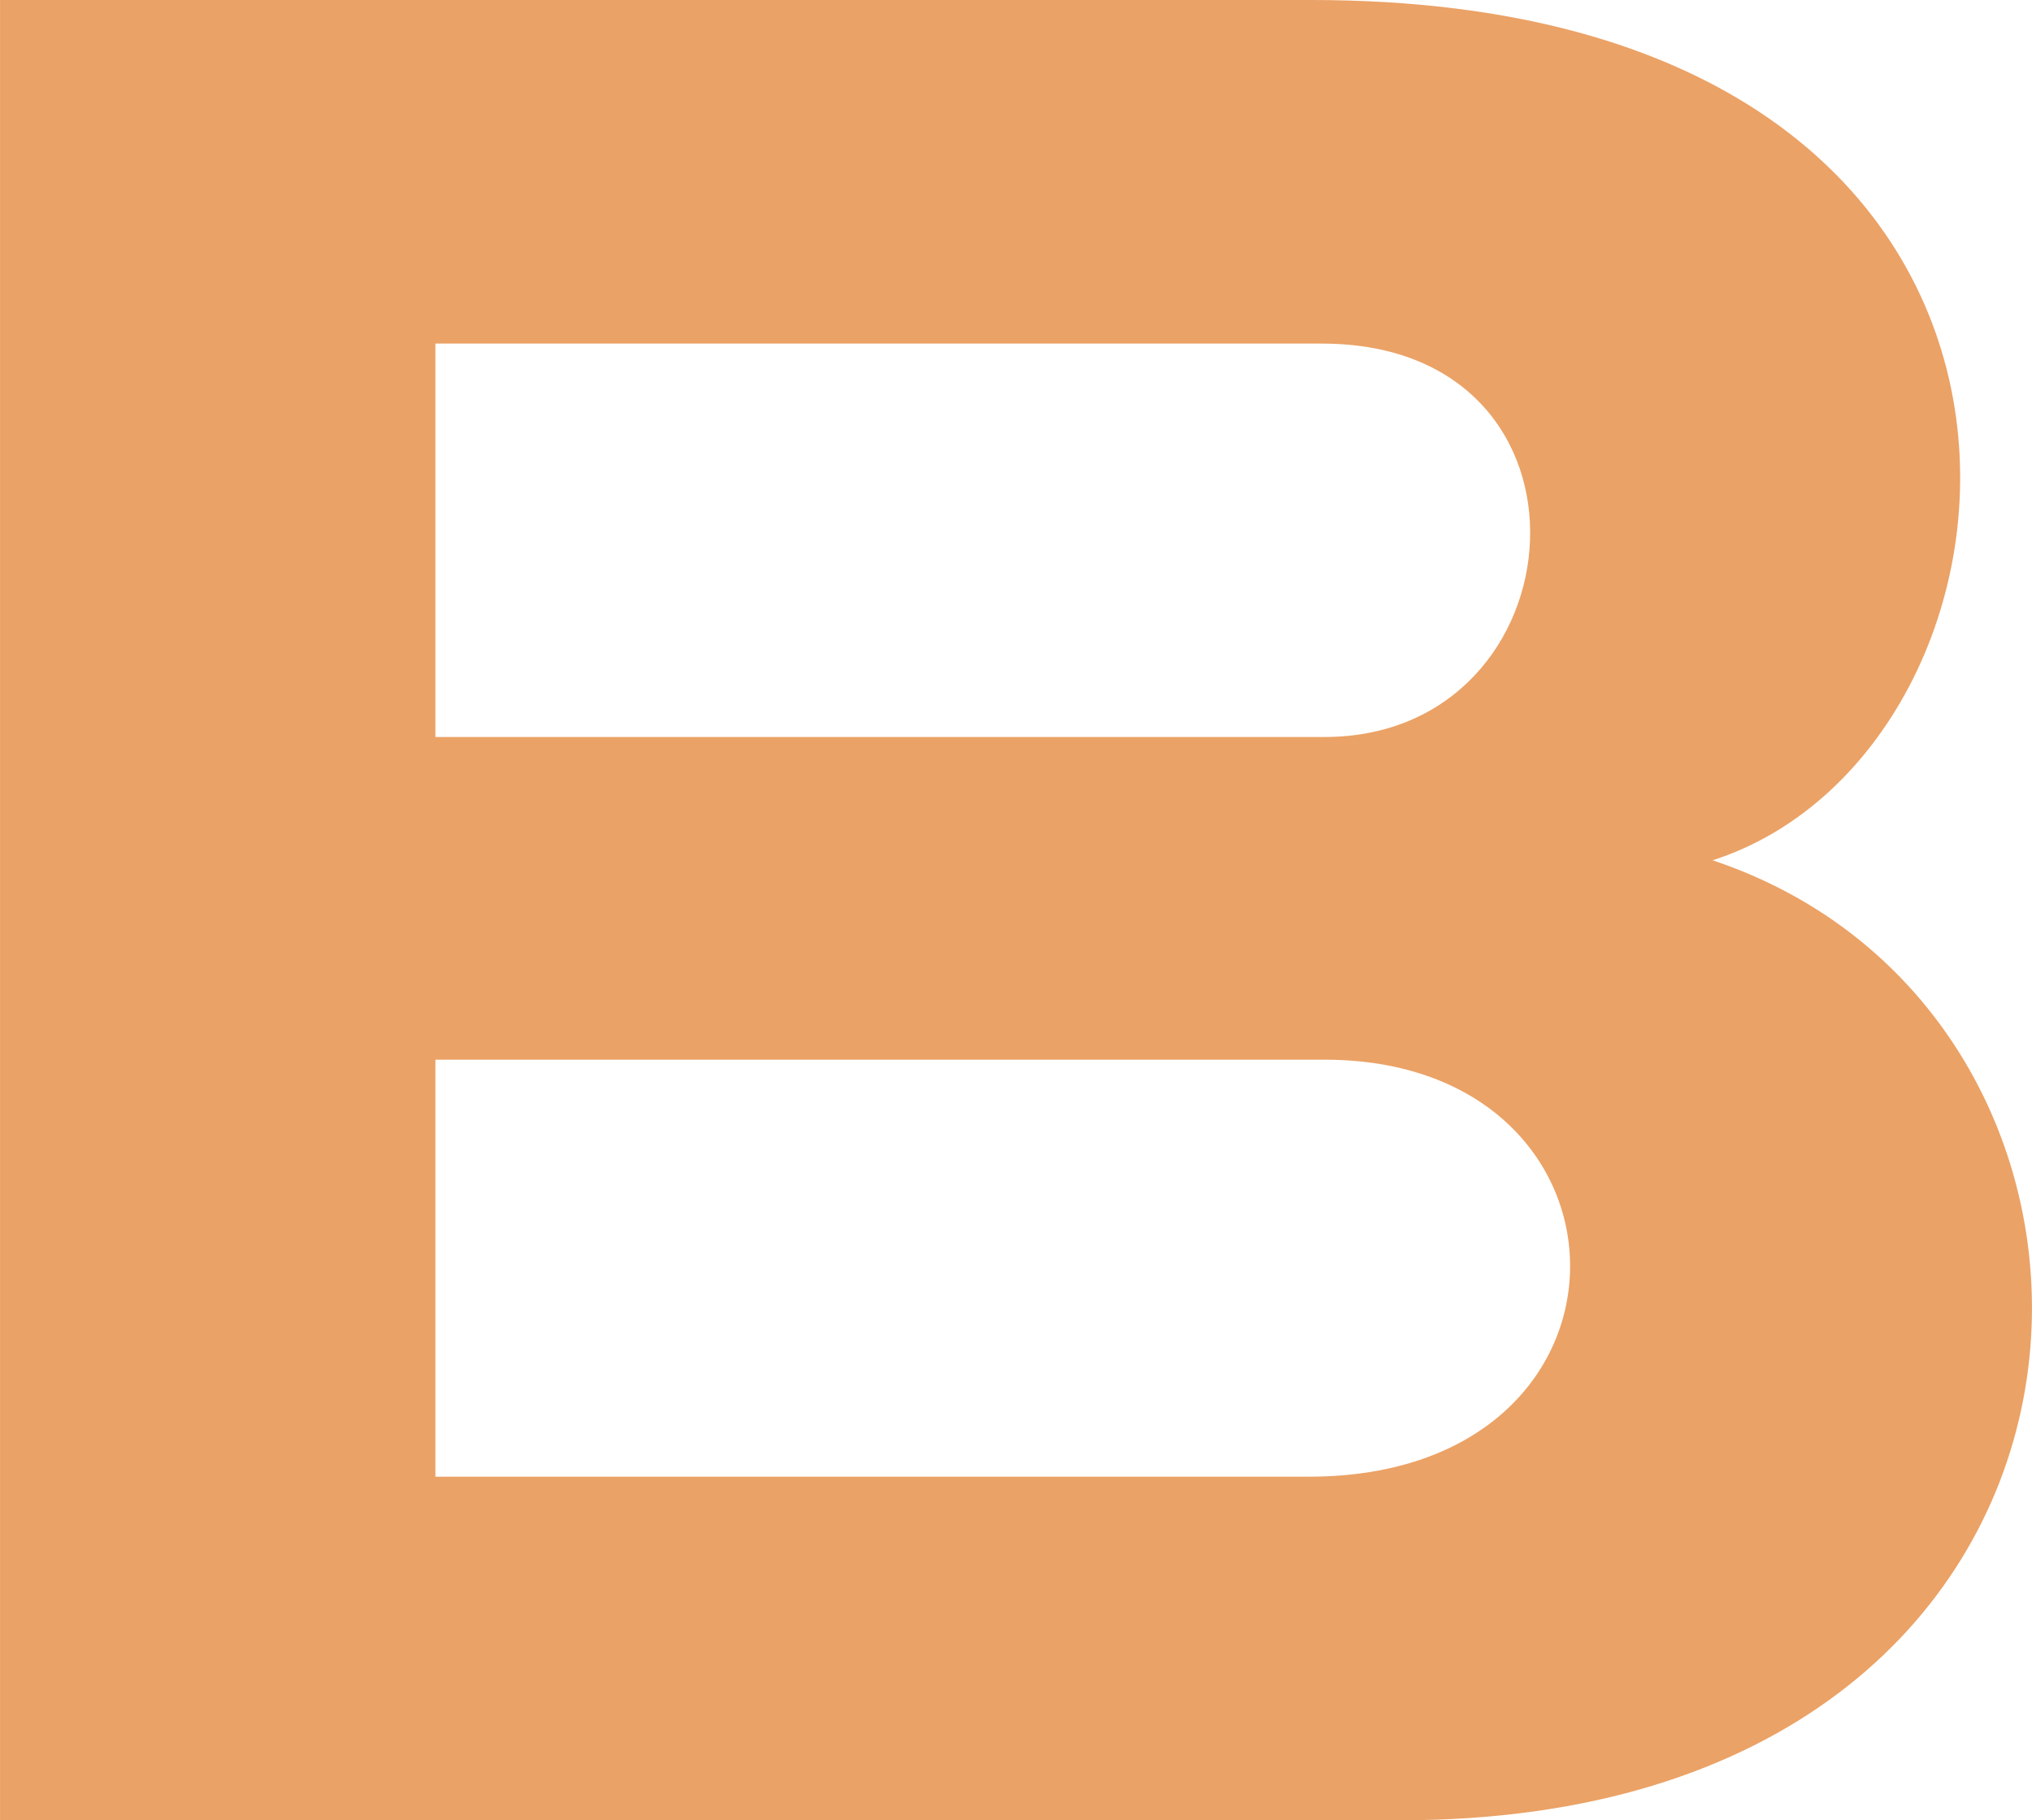 <?xml version="1.0" encoding="UTF-8"?> <!-- Creator: CorelDRAW 2020 (64-Bit) --> <svg xmlns="http://www.w3.org/2000/svg" xmlns:xlink="http://www.w3.org/1999/xlink" xmlns:xodm="http://www.corel.com/coreldraw/odm/2003" xml:space="preserve" width="47.507mm" height="42.554mm" style="shape-rendering:geometricPrecision; text-rendering:geometricPrecision; image-rendering:optimizeQuality; fill-rule:evenodd; clip-rule:evenodd" viewBox="0 0 203.21 182.03"> <defs> <style type="text/css"> <![CDATA[ .fil0 {fill:#EBA266;fill-rule:nonzero} ]]> </style> </defs> <g id="Layer_x0020_1">  <path class="fil0" d="M43.54 34.36l88.65 0c29.26,0 26.18,39.34 0.26,39.34l-88.91 0 0 -39.34zm-43.54 147.67l140.06 0c76.33,0 79.3,-79.97 31.21,-96 35.13,-11.29 41.82,-86.03 -40.13,-86.03l-131.14 0 0 182.03zm43.54 -76.06l88.91 0c32.69,0 33.35,41.7 -1.57,41.7l-87.34 0 0 -41.7z"></path> </g> </svg> 